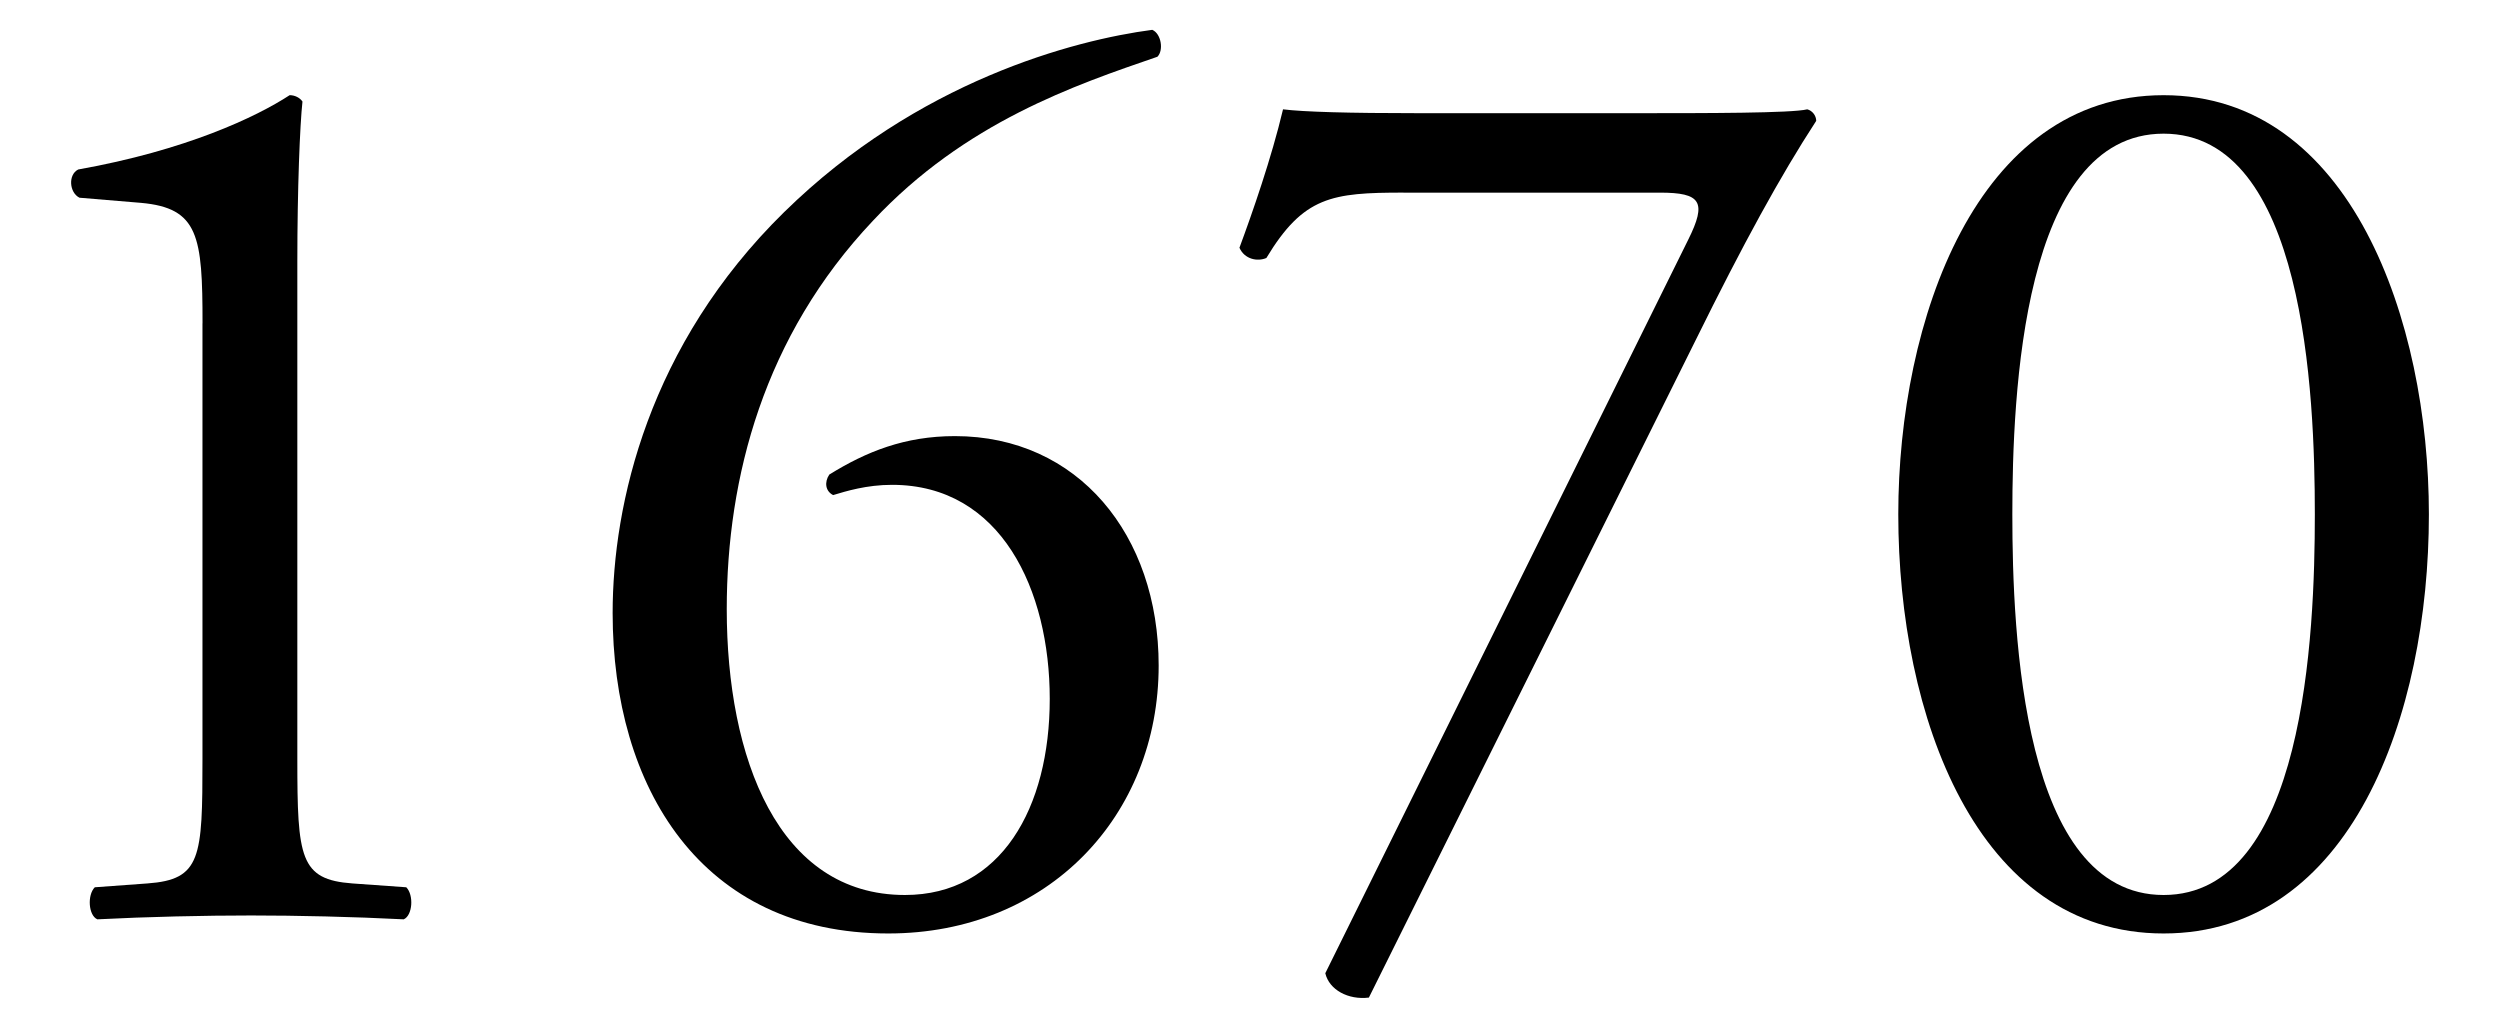 <?xml version="1.0" encoding="UTF-8"?><svg id="_レイヤー_2" xmlns="http://www.w3.org/2000/svg" viewBox="0 0 90 37"><defs><style>.cls-1{fill:none;}.cls-1,.cls-2{stroke-width:0px;}</style></defs><g id="_新規デザイン"><path class="cls-2" d="m7.291,11.64c0-3.137-.139-4.152-2.215-4.337l-2.215-.185c-.369-.185-.415-.83-.046-1.016,3.876-.691,6.414-1.892,7.613-2.676.185,0,.369.092.461.23-.092.831-.185,3.138-.185,5.768v17.904c0,3.553.092,4.337,1.984,4.476l1.938.138c.276.277.23,1.016-.093,1.154-1.799-.093-3.876-.139-5.491-.139-1.661,0-3.738.046-5.537.139-.323-.139-.369-.877-.092-1.154l1.892-.138c1.938-.139,1.984-.923,1.984-4.476v-15.689Z"/><path class="cls-2" d="m28.239,7.627c4.799-4.707,10.428-6.184,13.243-6.553.323.139.416.738.185.969-2.953,1.016-6.921,2.354-10.243,5.906-3.922,4.153-5.261,9.229-5.261,13.981,0,5.353,1.846,10.29,6.414,10.29,3.461,0,5.214-3.138,5.214-7.06,0-3.923-1.753-7.706-5.675-7.706-.923,0-1.661.23-2.123.369-.277-.139-.323-.461-.139-.738,1.338-.83,2.723-1.385,4.522-1.385,4.43,0,7.336,3.554,7.336,8.26,0,5.398-3.968,9.645-9.736,9.645-6.737,0-9.921-5.261-9.921-11.536,0-3.922,1.292-9.644,6.183-14.442Z"/><path class="cls-2" d="m50.526,6.934c-2.584,0-3.599.139-4.937,2.354-.323.138-.785.046-.969-.369.462-1.246,1.154-3.23,1.569-4.983.738.092,2.353.139,4.891.139h7.798c2.538,0,5.629,0,6.183-.139.185.046.323.23.323.415-1.292,1.984-2.63,4.43-4.338,7.891l-11.766,23.671c-.738.092-1.43-.277-1.569-.877l13.059-26.394c.692-1.384.461-1.707-1.016-1.707h-9.229Z"/><path class="cls-2" d="m87.44,18.516c0,7.244-2.814,15.089-9.551,15.089s-9.551-7.845-9.551-15.089c0-6.968,2.814-15.089,9.551-15.089s9.551,8.121,9.551,15.089Zm-14.996,0c0,4.337.369,13.704,5.445,13.704s5.445-9.367,5.445-13.704c0-4.338-.369-13.704-5.445-13.704s-5.445,9.366-5.445,13.704Z"/><rect class="cls-1" width="90" height="37"/></g></svg>